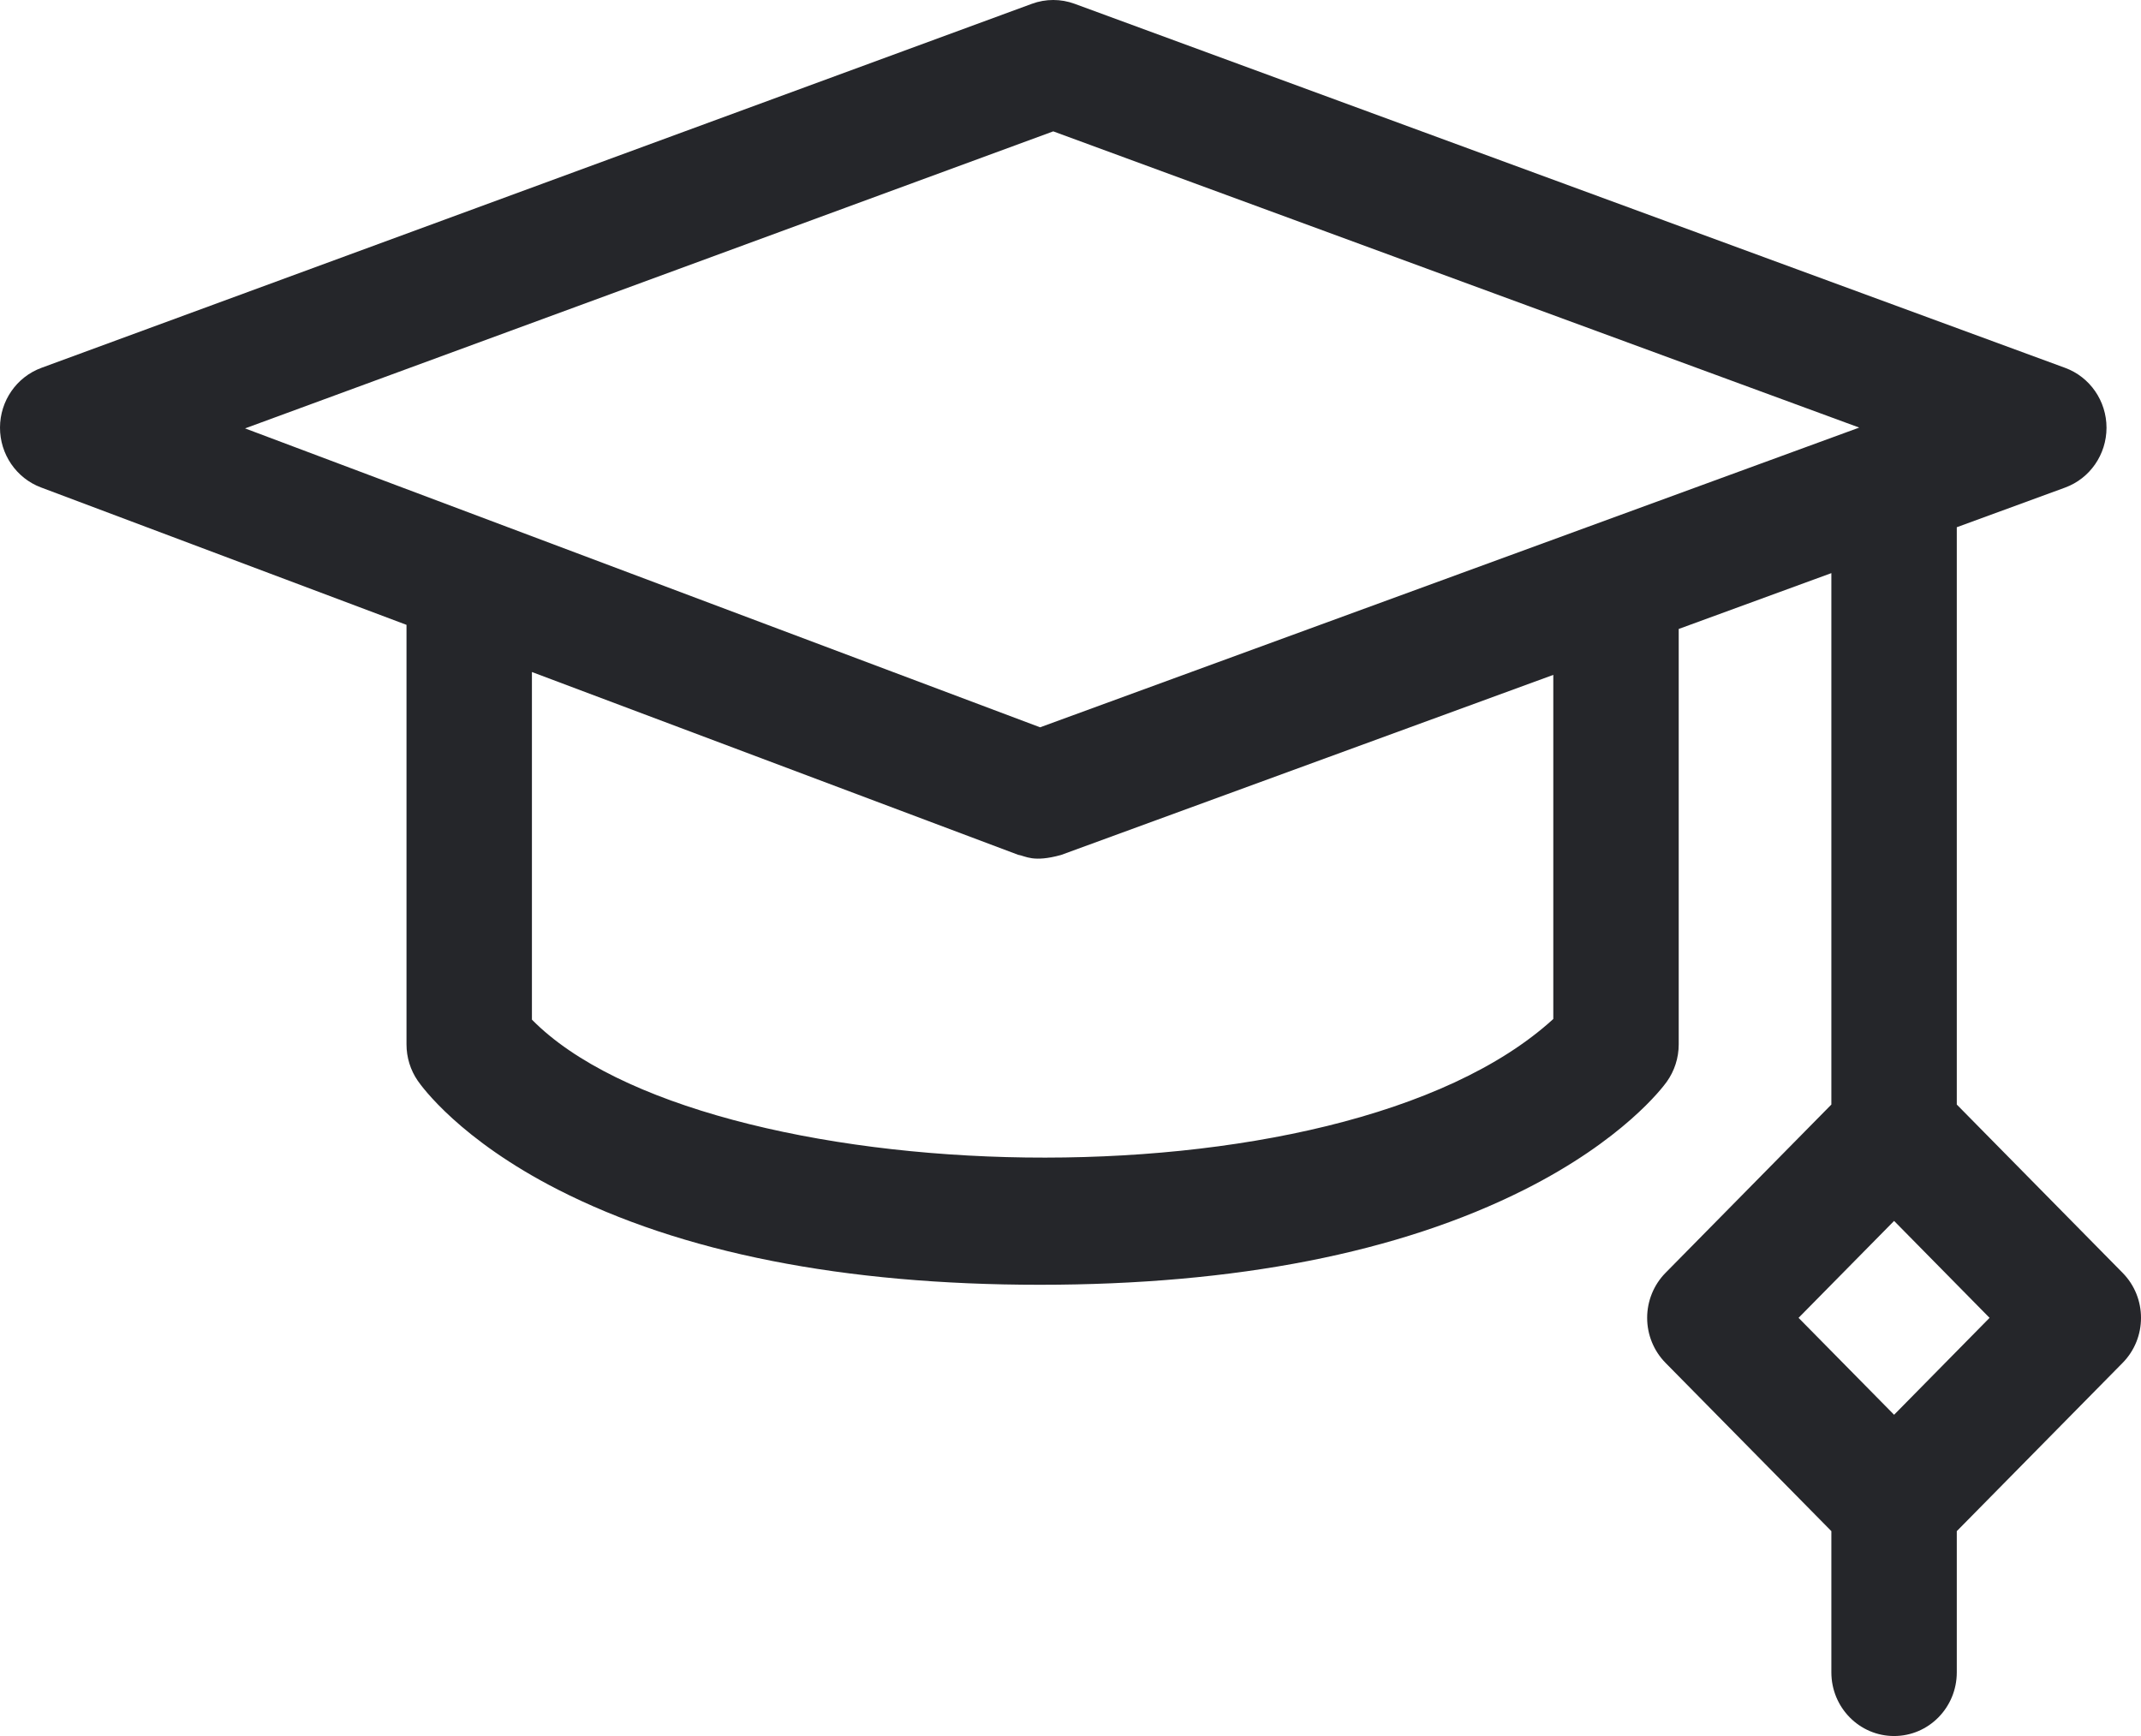 <svg width="74" height="60" viewBox="0 0 74 60" fill="none" xmlns="http://www.w3.org/2000/svg">
<path id="Vector" d="M73.365 43.992L67.633 38.175V18.222L71.375 16.852C72.234 16.538 72.807 15.711 72.808 14.784C72.808 13.858 72.237 13.03 71.378 12.714L37.142 0.131C36.665 -0.044 36.142 -0.044 35.666 0.131L1.43 12.714C0.574 13.029 0.003 13.852 1.33513e-05 14.775C-0.003 15.698 0.562 16.525 1.415 16.846L14.05 21.596V36.095C14.05 36.545 14.185 36.984 14.439 37.353C14.579 37.556 15.9 39.387 19.282 41.114C23.555 43.297 29.159 44.404 35.939 44.404C42.714 44.404 48.347 43.3 52.681 41.121C56.096 39.404 57.461 37.592 57.606 37.392C57.876 37.015 58.022 36.561 58.022 36.095V21.738L63.298 19.808V38.175L57.566 43.992C57.16 44.404 56.931 44.964 56.931 45.547C56.931 46.13 57.159 46.69 57.566 47.103L63.298 52.919V57.8C63.298 59.015 64.268 60 65.466 60C66.663 60 67.633 59.015 67.633 57.8V52.919L73.365 47.103C74.212 46.244 74.212 44.851 73.365 43.992ZM36.404 4.54L64.261 14.778L35.949 25.137L8.47 14.806L36.404 4.54ZM53.687 35.218C46.276 41.985 24.255 41.209 18.385 35.24V23.226L35.186 29.542C35.453 29.585 35.705 29.818 36.674 29.549L53.687 23.325L53.687 35.218ZM65.466 48.897L62.164 45.547L65.466 42.197L68.766 45.547L65.466 48.897Z" fill="#25262A"/>
</svg>

